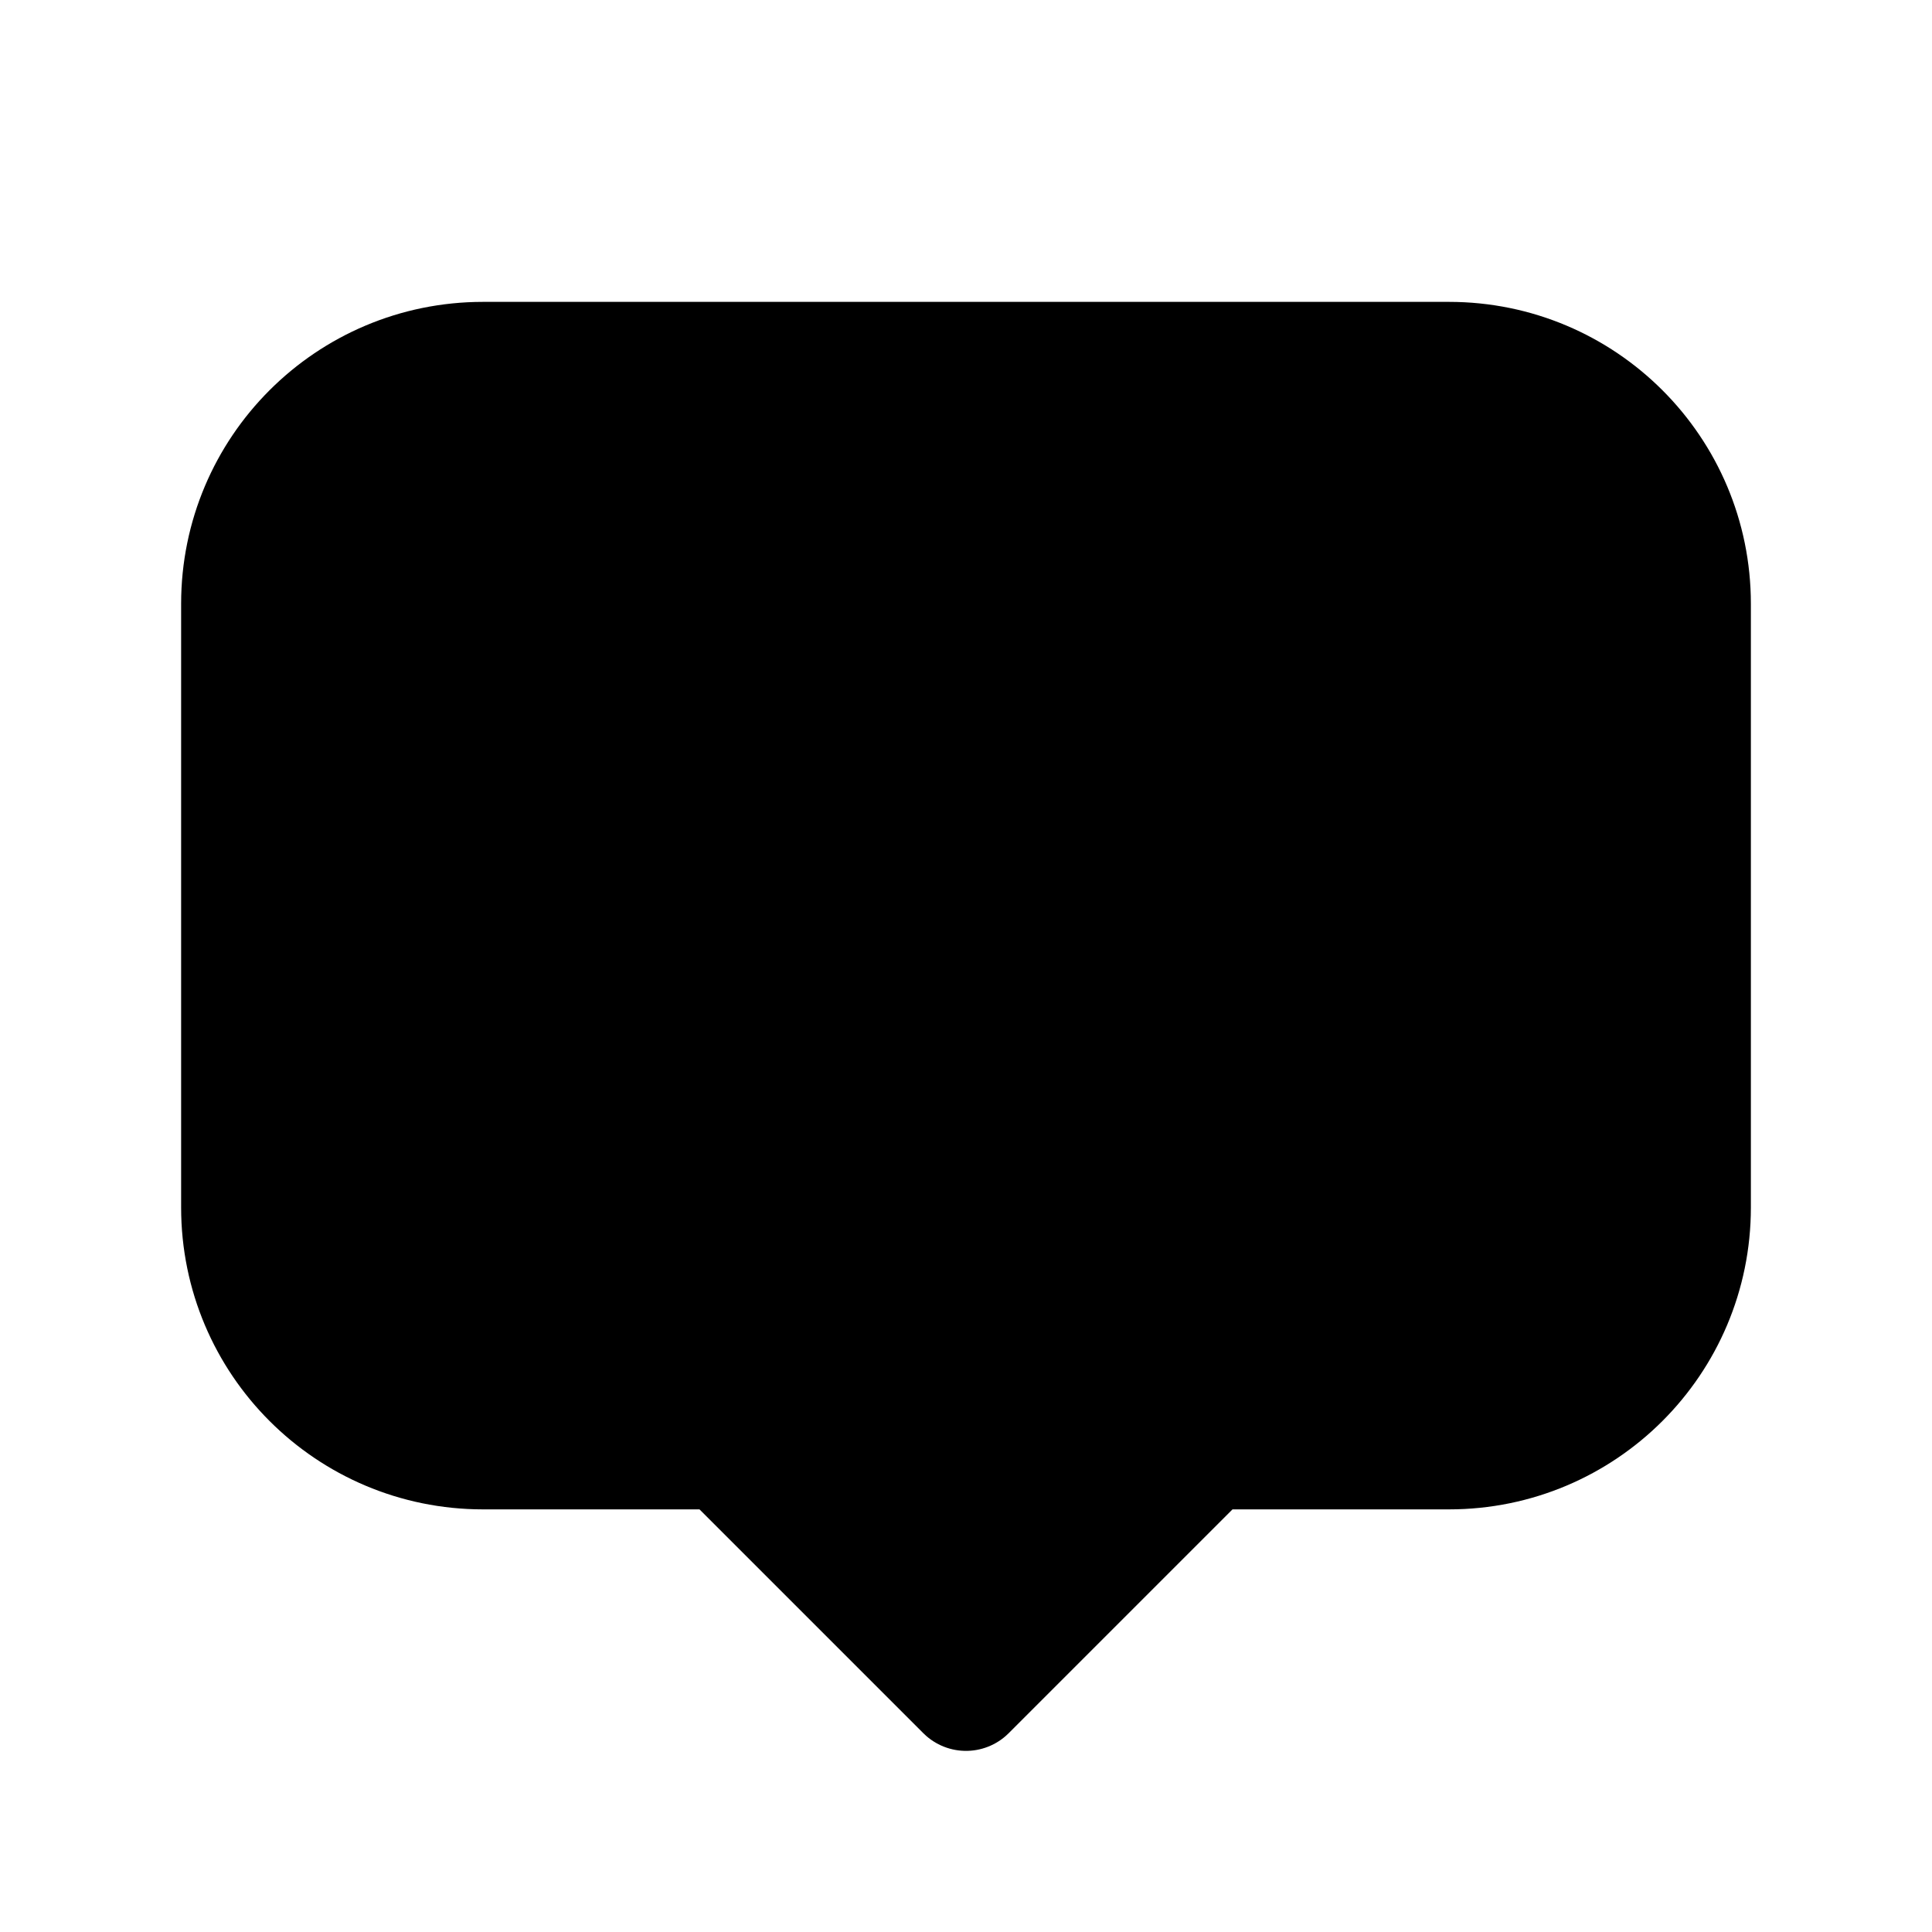 <svg width="32" height="32" viewBox="0 0 32 32" fill="none" xmlns="http://www.w3.org/2000/svg">
  <path d="M8 6h16c2.21 0 4 1.79 4 4v10c0 2.21-1.79 4-4 4h-4l-4 4-4-4H8c-2.21 0-4-1.79-4-4V10c0-2.21 1.79-4 4-4z" fill="hsl(262, 83%, 58%)" stroke="hsl(262, 83%, 58%)" stroke-width="2" stroke-linejoin="round"/>
</svg>